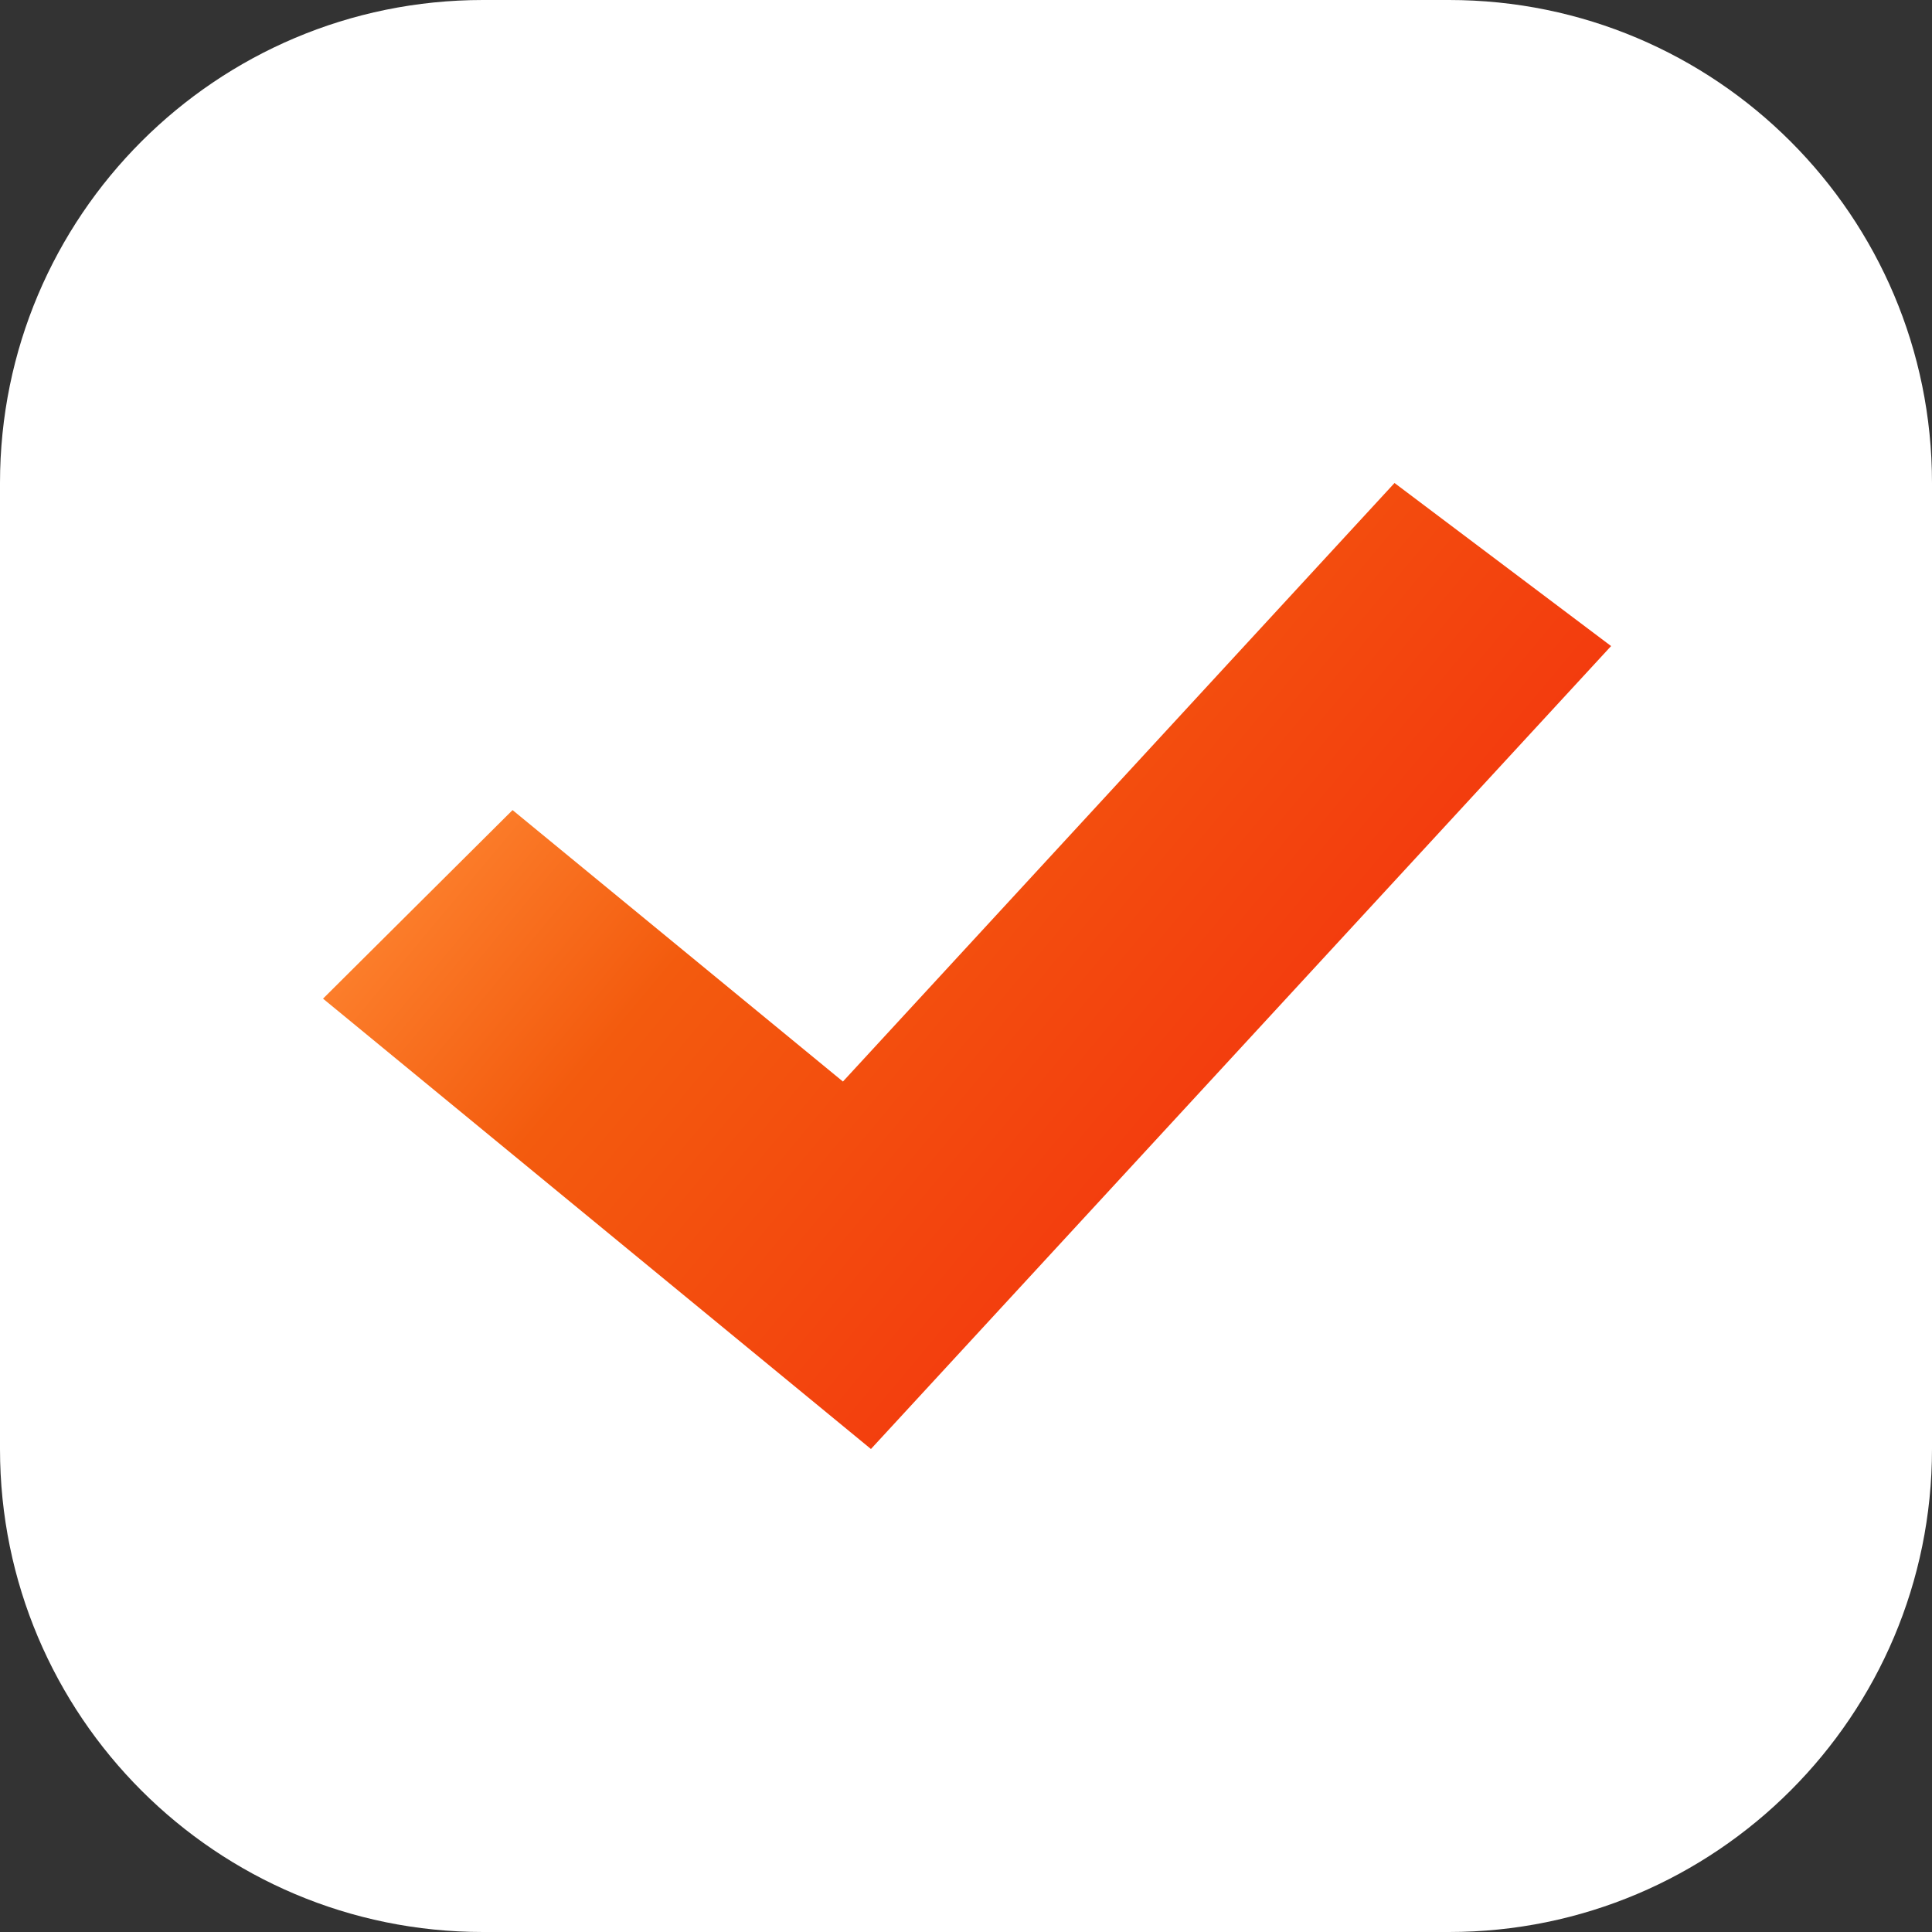 <?xml version="1.0" encoding="UTF-8"?> <svg xmlns="http://www.w3.org/2000/svg" width="10" height="10" viewBox="0 0 10 10" fill="none"><rect x="0" y="0" width="10" height="10" fill="#333333" stroke="none"/><g clip-path="url(#clip0_723_2054)"><path d="M7.5 0H2.5C1.119 0 0 1.119 0 2.5V7.5C0 8.881 1.119 10 2.5 10H7.5C8.881 10 10 8.881 10 7.5V2.5C10 1.119 8.881 0 7.5 0Z" fill="white"></path><path fill-rule="evenodd" clip-rule="evenodd" d="M8.339 3.344L4.508 7.5L1.672 5.169L2.653 4.193L4.363 5.598L7.218 2.5L8.339 3.344Z" fill="url(#paint0_linear_723_2054)"></path></g><defs><linearGradient id="paint0_linear_723_2054" x1="4.257" y1="1.373" x2="7.956" y2="4.462" gradientUnits="userSpaceOnUse"><stop stop-color="#FF8A35"></stop><stop offset="0.359" stop-color="#F35B0E"></stop><stop offset="1" stop-color="#F3370E"></stop></linearGradient><clipPath id="clip0_723_2054"><rect width="10" height="10" fill="white"></rect></clipPath></defs></svg> 